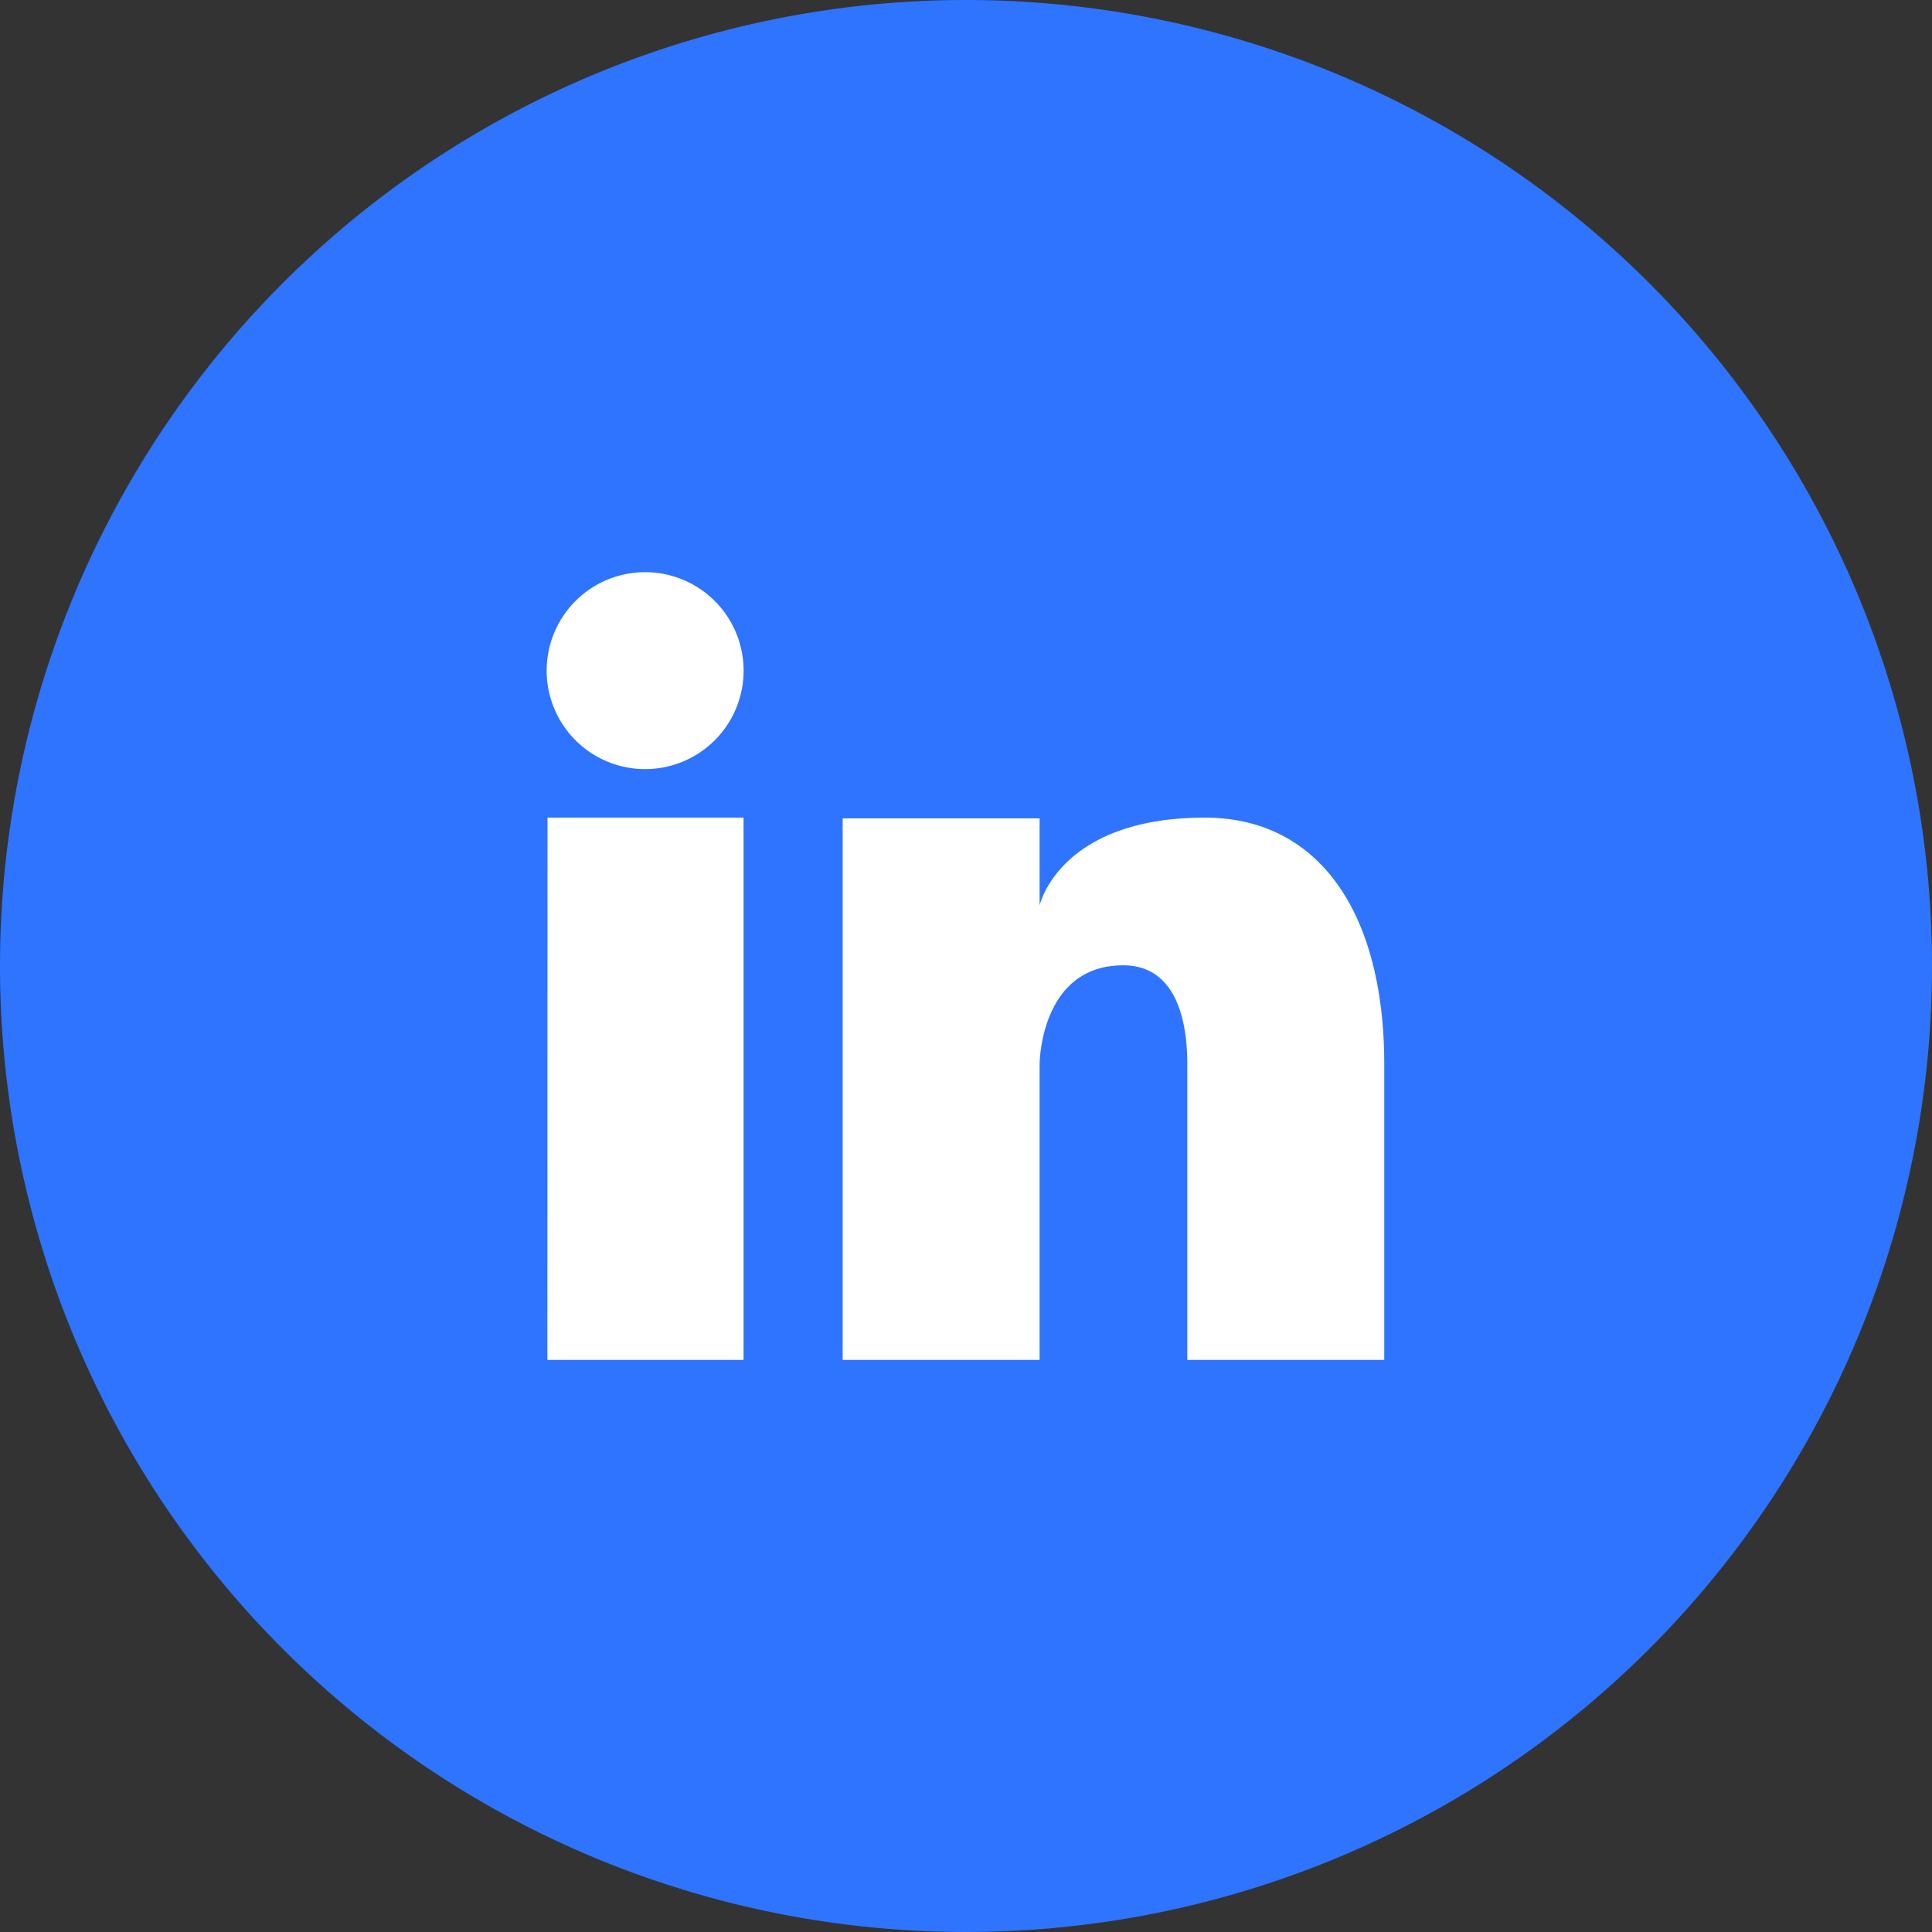 <svg xmlns="http://www.w3.org/2000/svg" width="39.24" height="39.24" viewBox="0 0 39.24 39.24">
  <rect x="0" y="0" width="39.24" height="39.24" fill="#333333" stroke="none"/>
  <g id="Group_428" data-name="Group 428" transform="translate(-3334.994 -5476.38)">
    <path id="Path_40" data-name="Path 40" d="M125.228,21.167a19.62,19.62,0,1,1-19.62-19.62,19.62,19.62,0,0,1,19.62,19.62" transform="translate(3249.006 5474.833)" fill="#2e74ff"/>
    <path id="Path_41" data-name="Path 41" d="M99.1,13.168a2,2,0,1,0,1.991,2,2,2,0,0,0-1.991-2m-1.994,16h3.984V18.153H97.108Zm13.358-11.015c-2.965,0-3.361,1.784-3.361,1.784l0-1.769h-4v11h4v-6s0-2.015,1.7-2.015c.956,0,1.3.9,1.3,2.015v6h4v-6c0-3.131-1.361-5.015-3.642-5.015" transform="translate(3249.006 5474.833)" fill="#fff"/>
  </g>
</svg>
